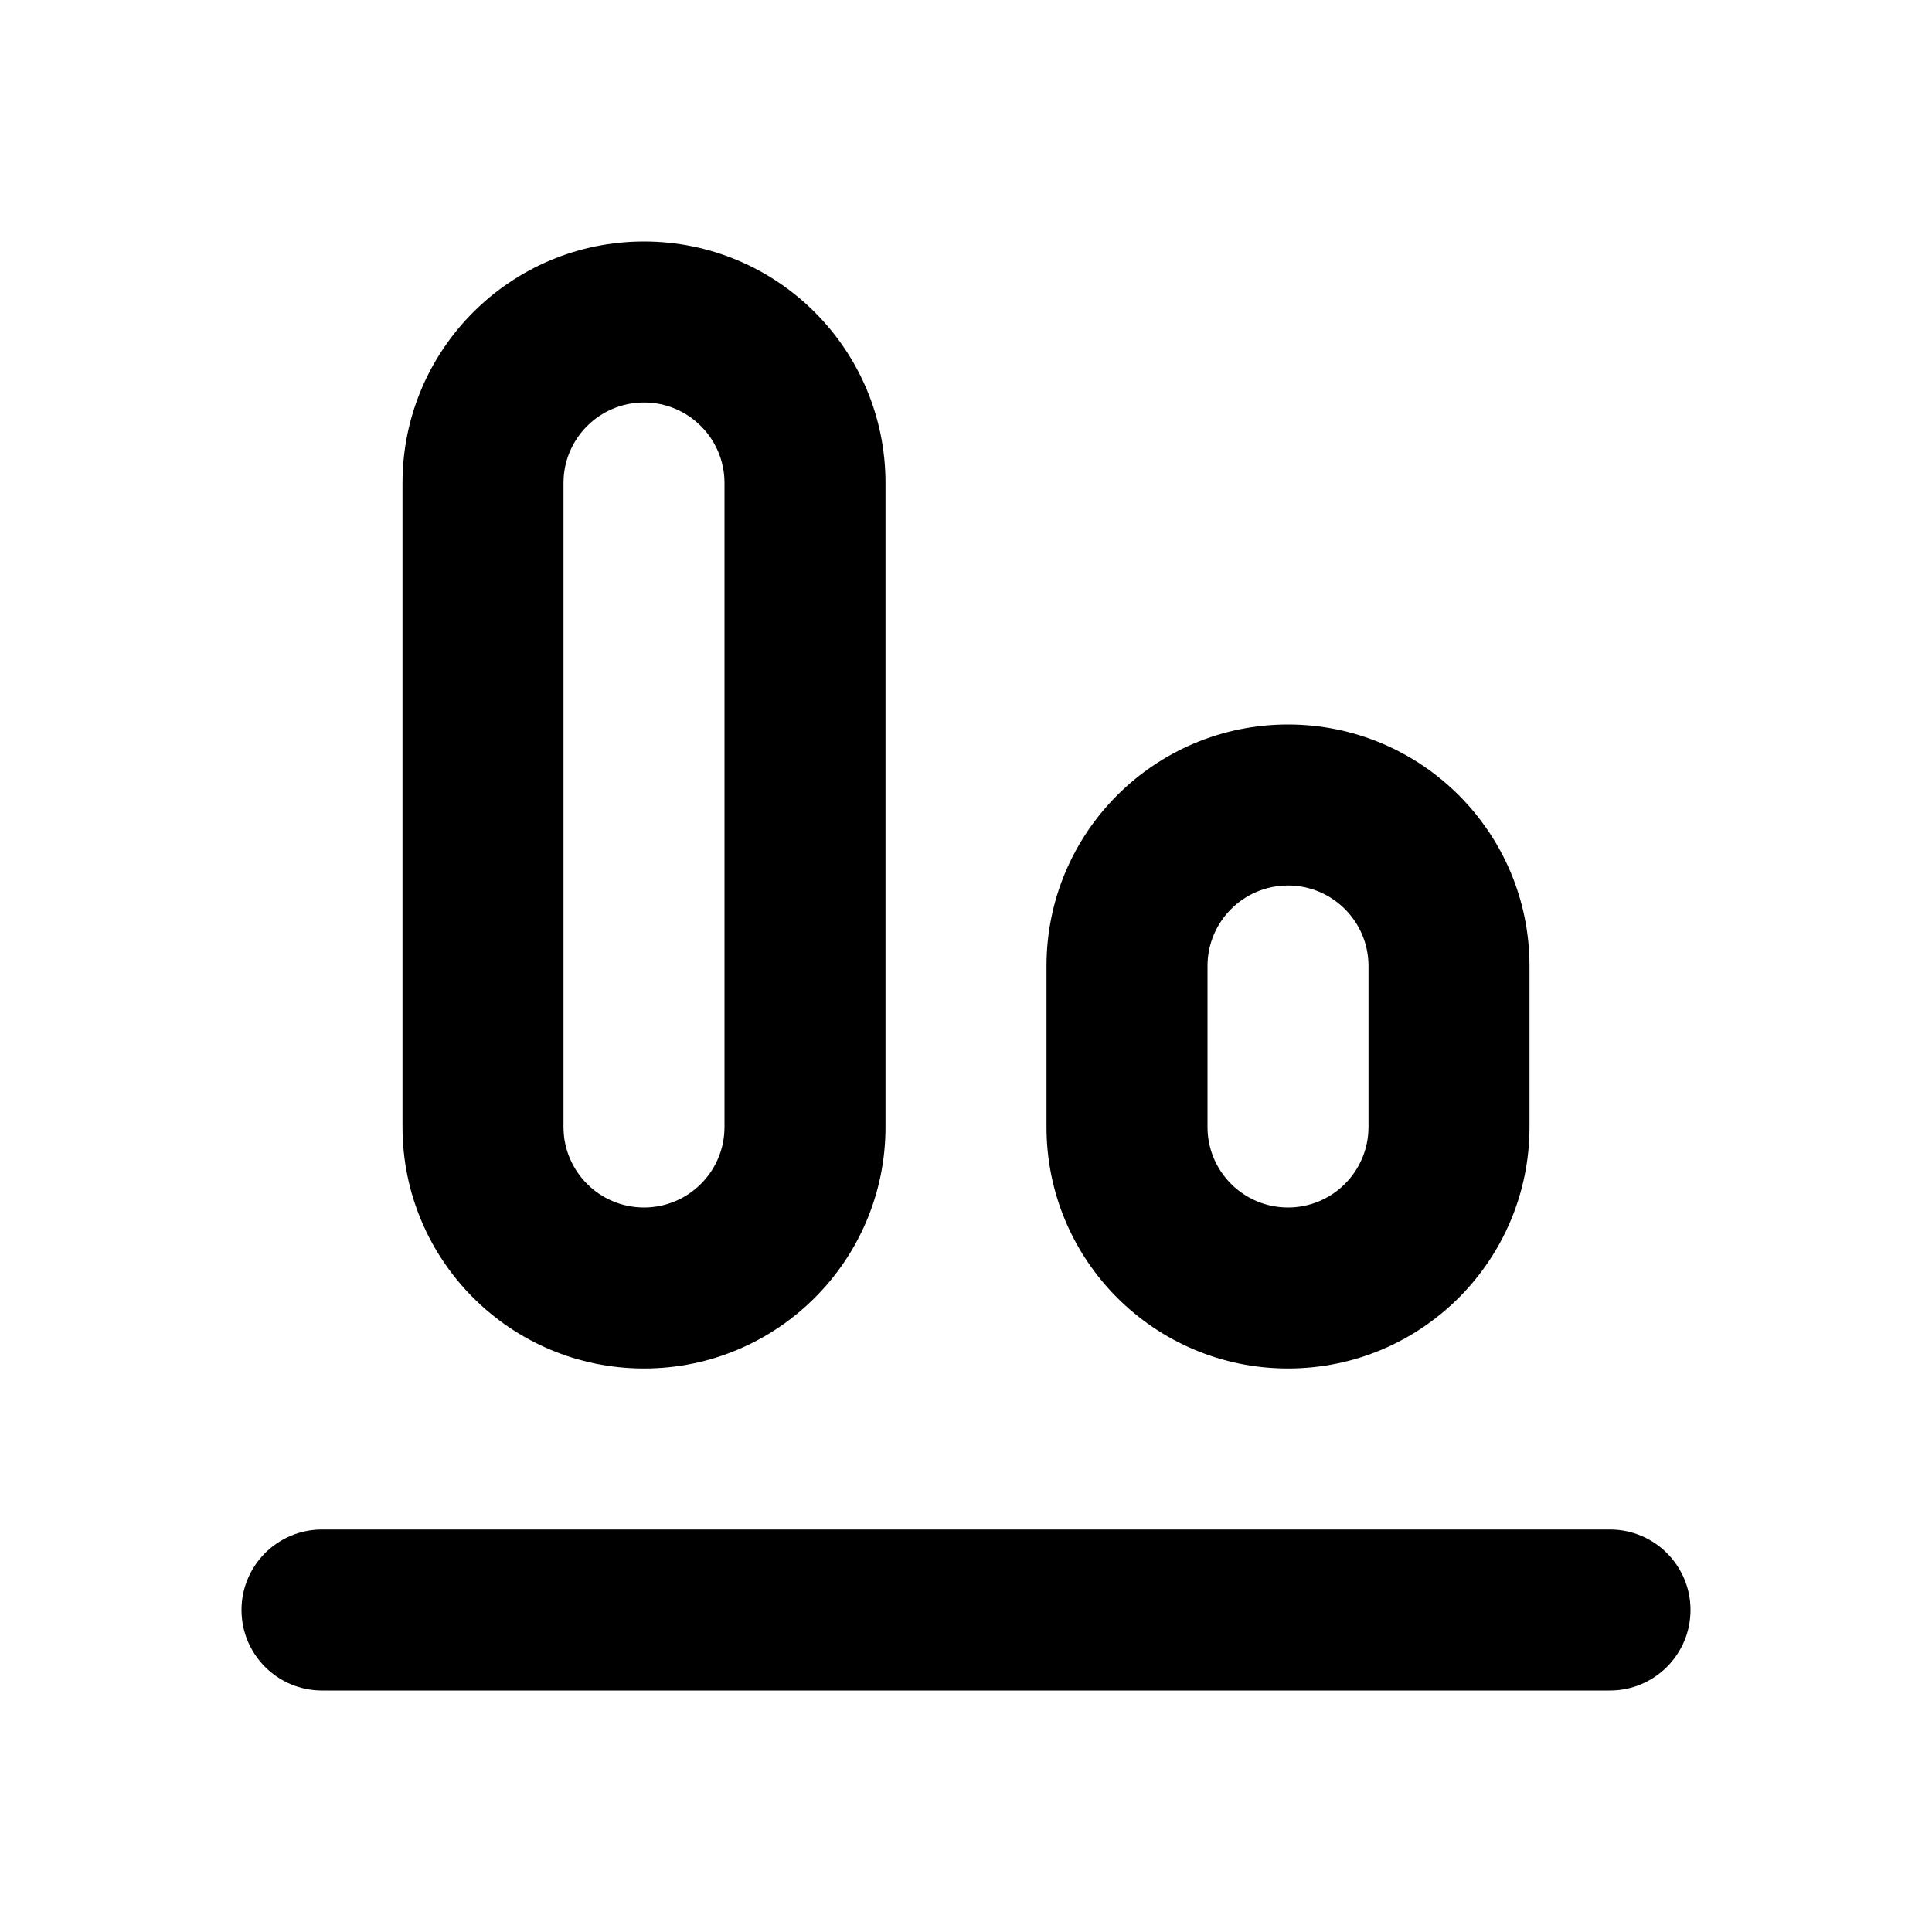 <?xml version="1.0" encoding="utf-8"?>
<svg width="800px" height="800px" viewBox="0 0 24 24" fill="none" xmlns="http://www.w3.org/2000/svg">
<path fill-rule="evenodd" clip-rule="evenodd" d="M5 6C5 4.343 6.343 3 8 3C9.657 3 11 4.343 11 6V14C11 15.657 9.657 17 8 17C6.343 17 5 15.657 5 14V6ZM8 5C7.448 5 7 5.448 7 6V14C7 14.552 7.448 15 8 15C8.552 15 9 14.552 9 14V6C9 5.448 8.552 5 8 5ZM3 20C3 19.448 3.448 19 4 19H20C20.552 19 21 19.448 21 20C21 20.552 20.552 21 20 21H4C3.448 21 3 20.552 3 20ZM16 9C14.343 9 13 10.343 13 12V14C13 15.657 14.343 17 16 17C17.657 17 19 15.657 19 14V12C19 10.343 17.657 9 16 9ZM15 12C15 11.448 15.448 11 16 11C16.552 11 17 11.448 17 12V14C17 14.552 16.552 15 16 15C15.448 15 15 14.552 15 14V12Z" fill="#000000"/>
</svg>